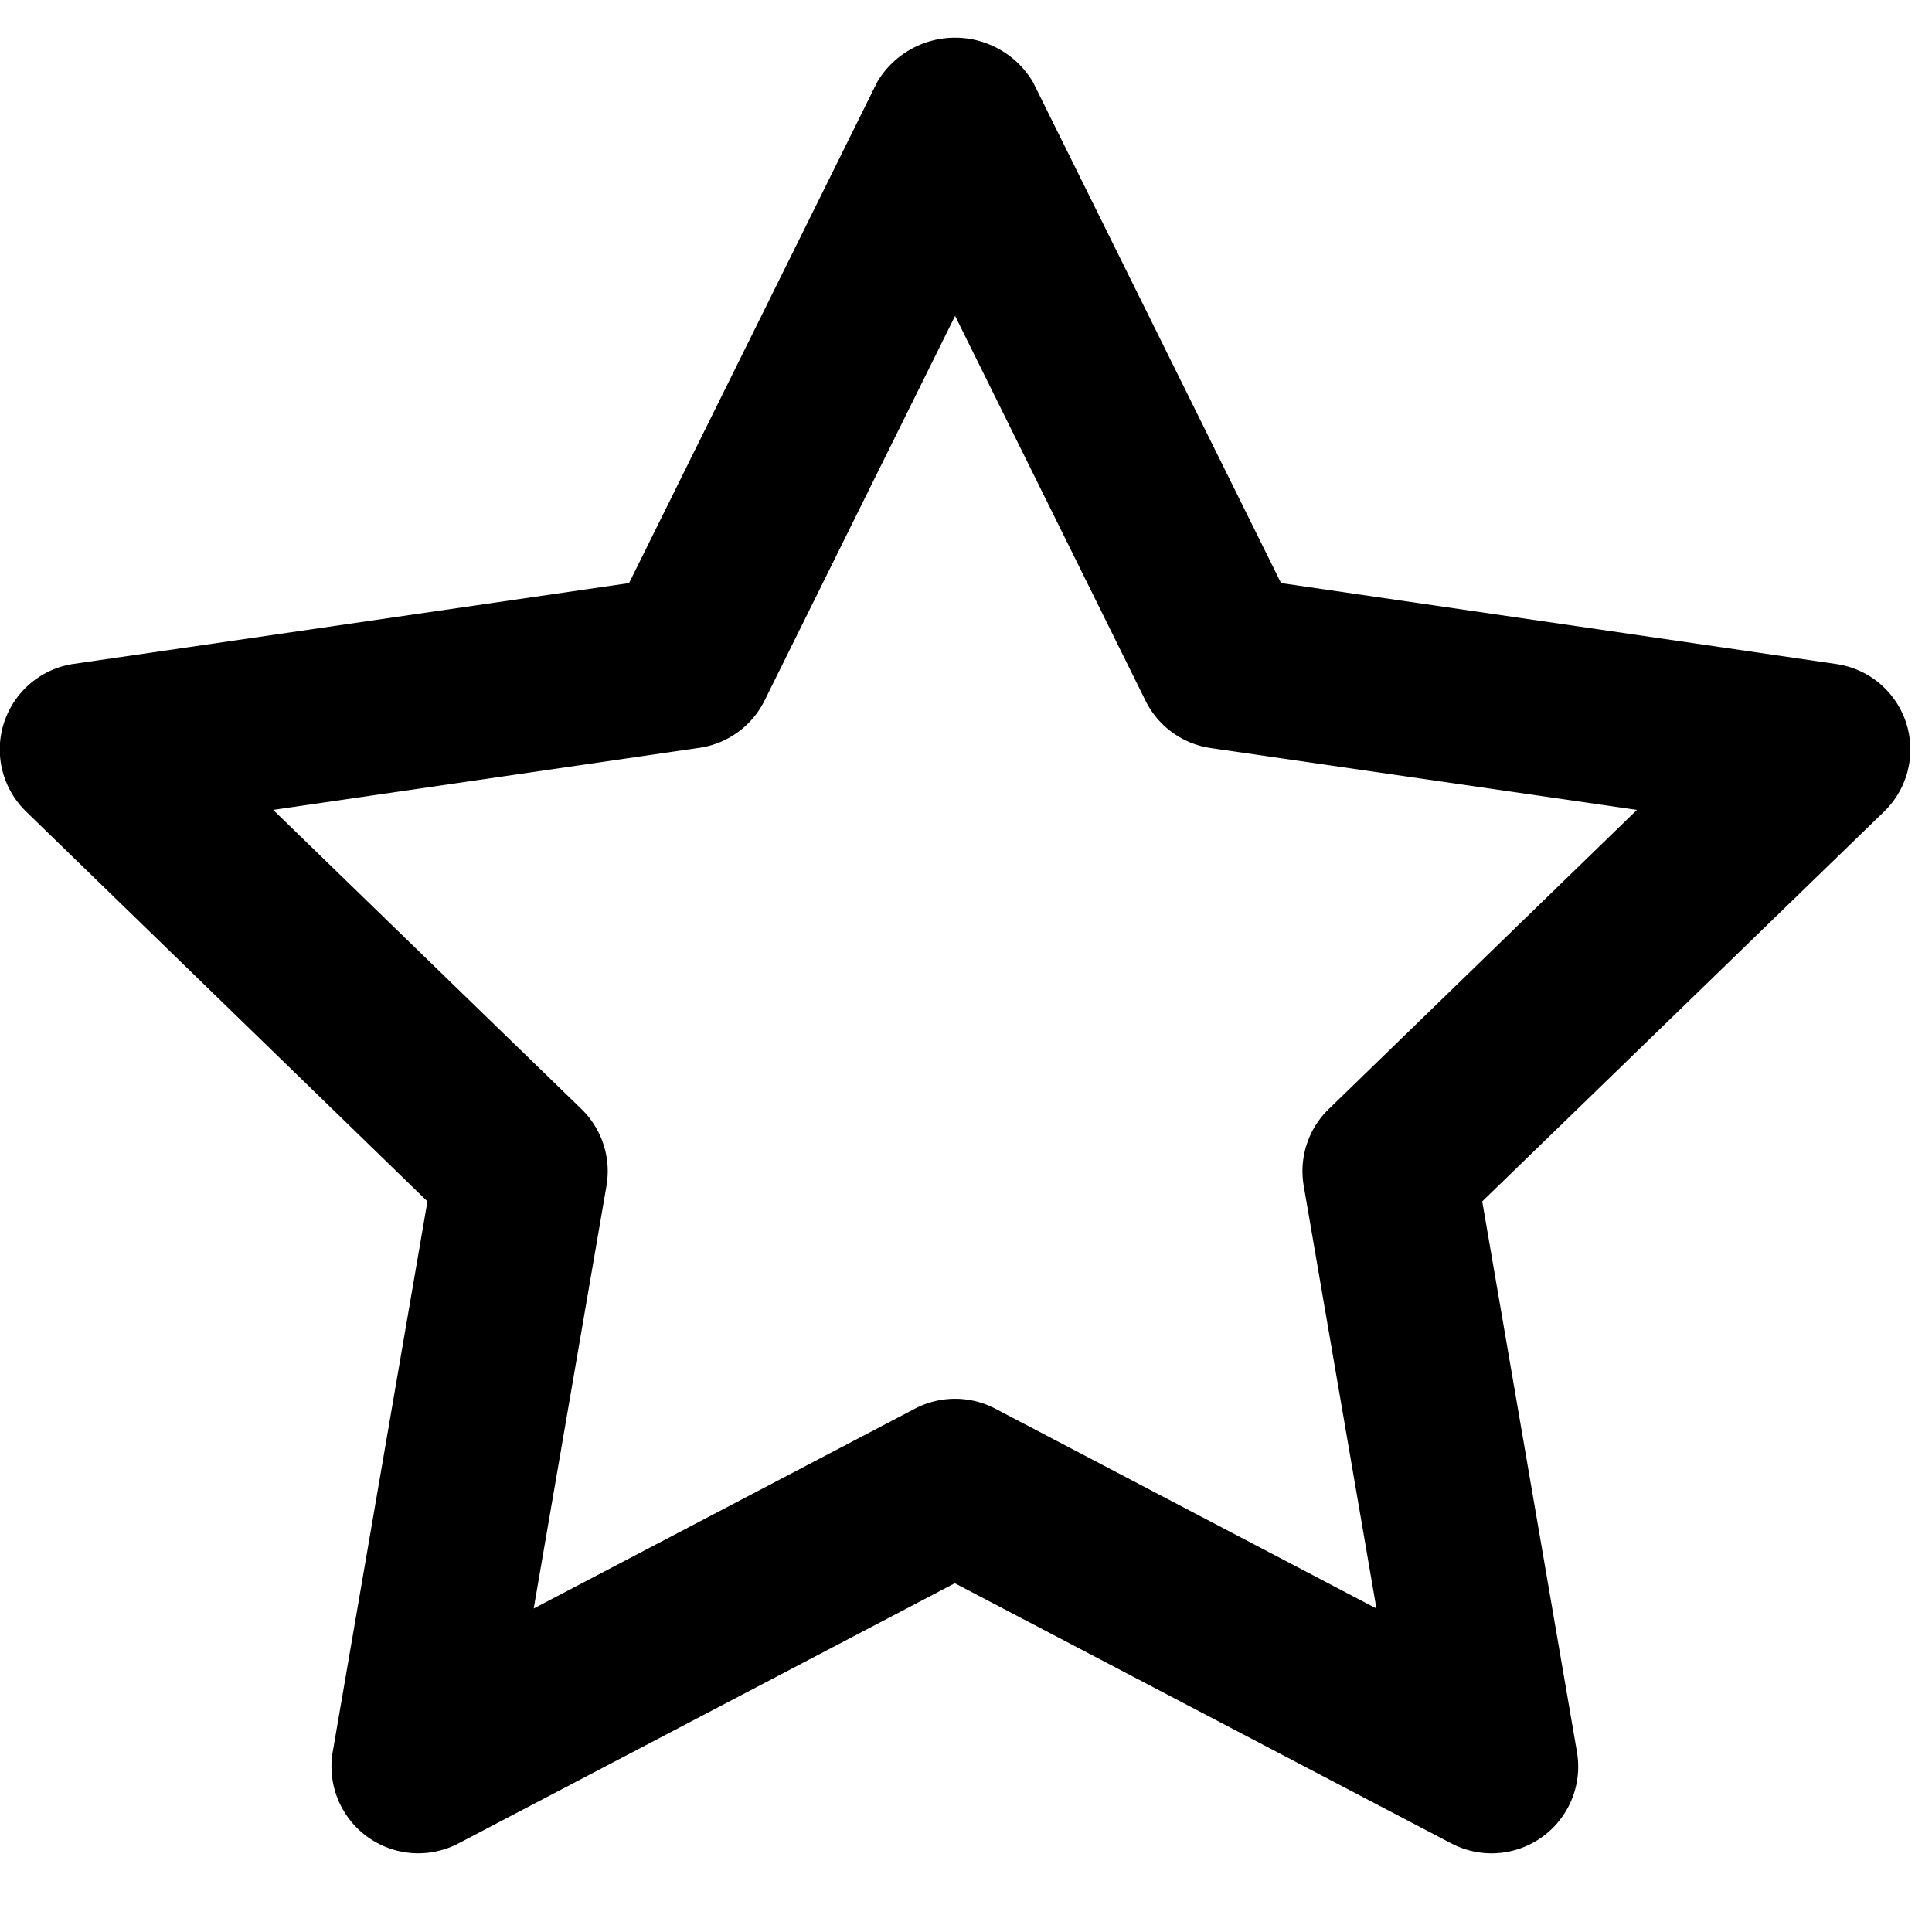 <svg xmlns="http://www.w3.org/2000/svg" width="25" height="25" viewBox="0 0 25 25">
  <defs>
    <style>
      .cls-1 {
        fill-rule: evenodd;
      }
    </style>
  </defs>
  <path id="Фигура_19" data-name="Фигура 19" class="cls-1" d="M19.3,23.982a1.124,1.124,0,0,1-.523-0.13l-6.422-3.365L5.936,23.852a1.123,1.123,0,0,1-1.631-1.18l1.226-7.126L0.336,10.5a1.119,1.119,0,0,1,.622-1.91L8.14,7.545l3.211-6.484a1.172,1.172,0,0,1,2.015,0l3.211,6.484,7.182,1.047a1.118,1.118,0,0,1,.621,1.91l-5.2,5.044,1.226,7.126A1.122,1.122,0,0,1,19.3,23.982ZM3.535,10.48l3.989,3.871a1.121,1.121,0,0,1,.324.993L6.906,20.814l4.93-2.584a1.12,1.12,0,0,1,1.046,0l4.929,2.584L16.87,15.344a1.119,1.119,0,0,1,.324-0.993l3.988-3.871-5.514-.8a1.122,1.122,0,0,1-.845-0.613L12.359,4.088,9.894,9.064a1.121,1.121,0,0,1-.845.613Z"/>
</svg>
